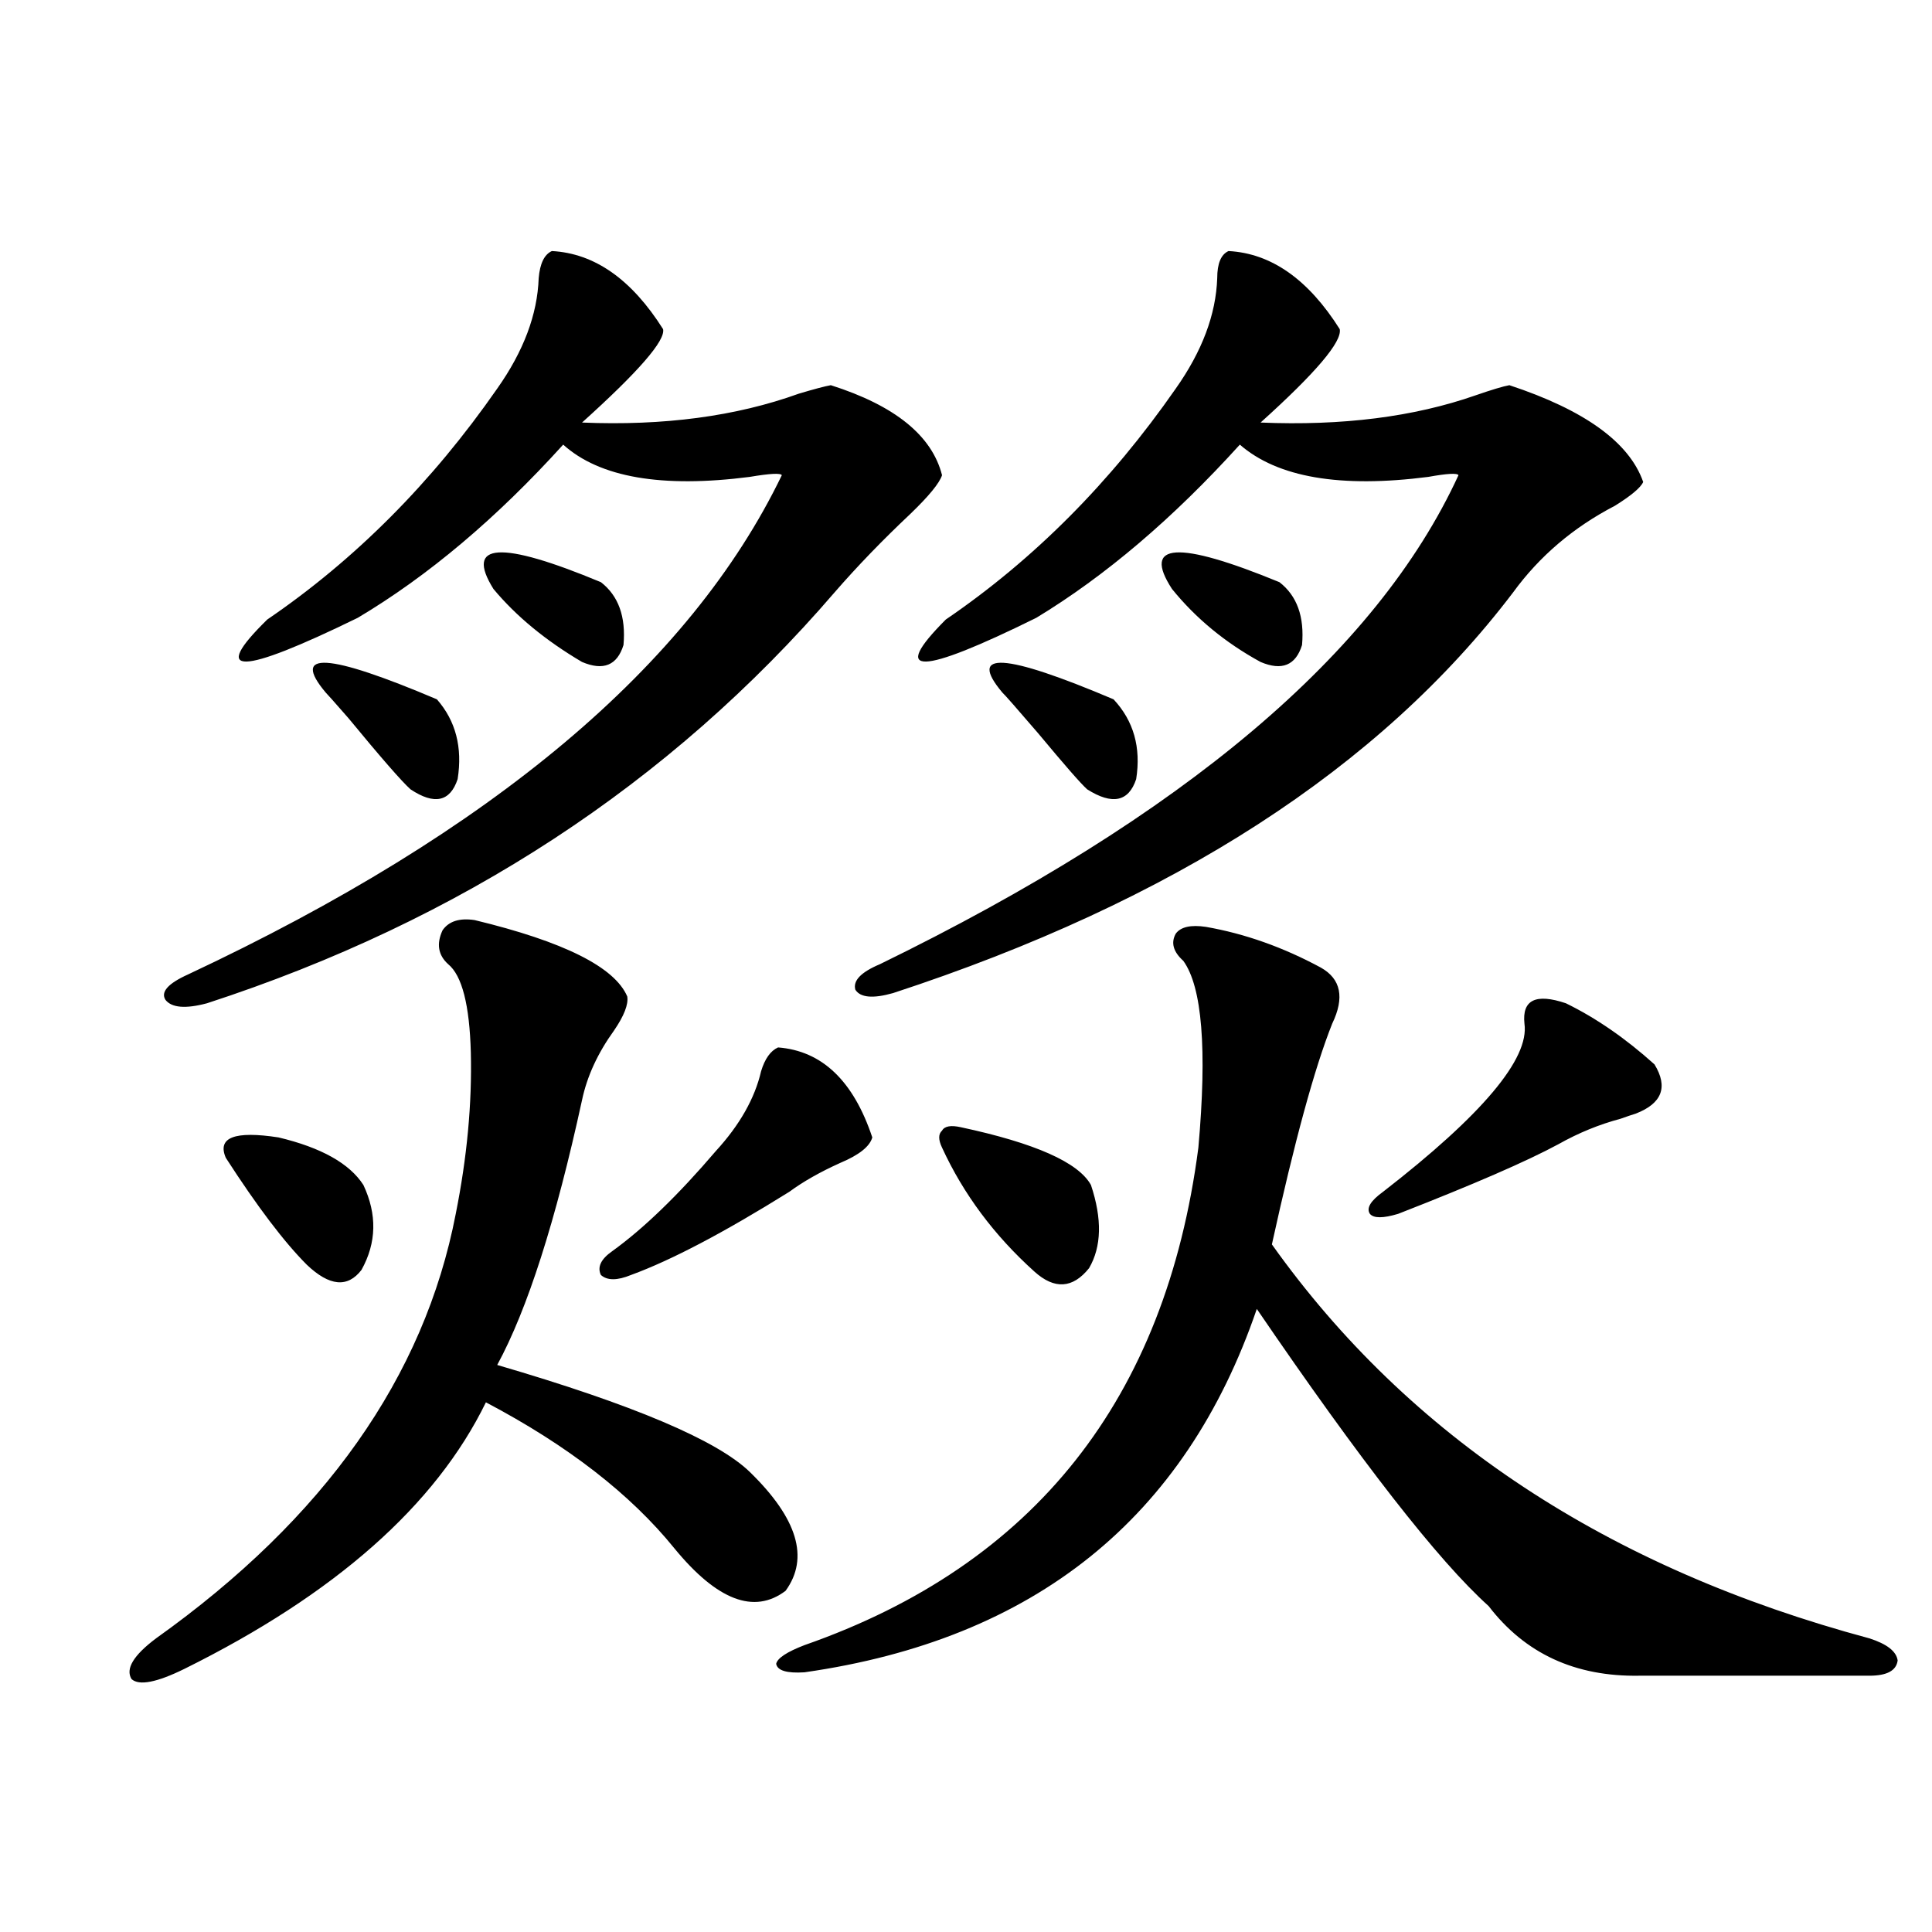 <?xml version="1.0" encoding="utf-8"?>
<!-- Generator: Adobe Illustrator 16.0.0, SVG Export Plug-In . SVG Version: 6.00 Build 0)  -->
<!DOCTYPE svg PUBLIC "-//W3C//DTD SVG 1.1//EN" "http://www.w3.org/Graphics/SVG/1.1/DTD/svg11.dtd">
<svg version="1.1" id="图层_1" xmlns="http://www.w3.org/2000/svg" xmlns:xlink="http://www.w3.org/1999/xlink" x="0px" y="0px"
	 width="1000px" height="1000px" viewBox="0 0 1000 1000" enable-background="new 0 0 1000 1000" xml:space="preserve">
<path d="M245.652,476.23c46.173,11.138,72.514,24.321,79.022,39.551c0.641,4.106-1.631,9.97-6.829,17.578
	c-8.46,11.728-13.993,23.73-16.585,36.035c-13.658,62.704-28.292,108.407-43.901,137.109
	c70.242,20.517,113.809,38.974,130.729,55.371c24.71,24.032,30.884,44.536,18.536,61.523c-16.265,12.305-35.456,4.972-57.56-21.973
	c-22.773-28.125-55.288-53.312-97.559-75.586c-26.021,53.325-78.047,99.316-156.094,137.988
	c-14.313,7.031-23.414,8.789-27.316,5.273c-3.262-5.273,0.976-12.305,12.683-21.094c87.147-62.101,138.854-135.352,155.118-219.727
	c5.854-29.292,8.445-57.129,7.805-83.496c-0.655-24.609-4.558-39.839-11.707-45.703c-5.213-4.683-6.188-10.547-2.927-17.578
	C232.314,476.821,237.848,475.063,245.652,476.23z M285.651,129.941c22.104,1.181,41.295,14.653,57.56,40.43
	c1.296,5.864-12.683,21.973-41.95,48.34c42.271,1.758,79.663-3.214,112.192-14.941c7.805-2.335,13.323-3.804,16.585-4.395
	c33.17,10.547,52.347,26.079,57.56,46.582c-1.311,4.106-6.829,10.849-16.585,20.215c-14.313,13.485-27.316,26.958-39.023,40.43
	c-85.211,99.028-193.501,169.931-324.87,212.695c-11.066,2.938-18.216,2.349-21.463-1.758c-2.606-4.093,1.296-8.487,11.707-13.184
	c157.39-73.828,259.826-159.961,307.31-258.398c-0.655-1.167-6.188-0.879-16.585,0.879c-45.532,5.864-77.727,0.302-96.583-16.699
	c-34.48,38.095-69.922,67.978-106.339,89.648c-61.142,29.883-76.751,30.185-46.828,0.879c45.518-31.05,85.196-70.89,119.021-119.531
	c13.658-19.336,20.808-38.37,21.463-57.129C279.463,136.396,281.749,131.699,285.651,129.941z M188.093,613.34
	c7.149,15.243,6.829,29.883-0.976,43.945c-7.164,9.38-16.585,8.501-28.292-2.637c-11.707-11.714-25.7-30.171-41.95-55.371
	c-4.558-10.547,4.543-14.063,27.316-10.547C166.295,594.004,180.929,602.216,188.093,613.34z M168.581,358.457
	c-18.216-21.671,0.976-20.503,57.56,3.516c9.756,11.138,13.323,24.911,10.731,41.309c-3.902,11.728-12.042,13.485-24.39,5.273
	c-4.558-4.093-15.289-16.397-32.194-36.914C173.124,363.442,169.222,359.048,168.581,358.457z M255.408,304.844
	c-14.969-24.019,3.567-25.187,55.608-3.516c9.101,7.031,13.003,17.88,11.707,32.52c-3.262,10.547-10.411,13.485-21.463,8.789
	C282.39,331.513,267.115,318.906,255.408,304.844z M451.501,588.73c-1.311,4.696-6.829,9.091-16.585,13.184
	c-10.411,4.696-19.191,9.668-26.341,14.941c-33.825,21.094-61.142,35.458-81.949,43.066c-7.164,2.938-12.362,2.938-15.609,0
	c-1.951-4.093,0-8.198,5.854-12.305c16.25-11.714,34.146-29.004,53.657-51.855c12.348-13.472,20.152-27.246,23.414-41.309
	c1.951-6.44,4.878-10.547,8.78-12.305C425.48,543.906,441.745,559.438,451.501,588.73z M624.18,479.746
	c20.152,3.516,39.999,10.547,59.511,21.094c10.396,5.864,12.348,15.532,5.854,29.004c-9.115,22.852-19.512,60.946-31.219,114.258
	C729.208,743.72,832.3,811.685,967.586,848.008c9.101,2.925,13.979,6.729,14.634,11.426c-0.655,5.273-5.533,7.91-14.634,7.91
	H848.564c-33.17,0.577-59.19-11.426-78.047-36.035c-26.021-23.429-66.02-74.707-119.997-153.809
	C613.448,785.907,535.401,848.585,416.38,865.586c-9.115,0.577-13.993-0.879-14.634-4.395c0.641-2.938,5.519-6.152,14.634-9.668
	c119.021-41.597,186.978-127.441,203.897-257.52c4.543-50.977,1.951-83.194-7.805-96.68c-5.213-4.683-6.509-9.366-3.902-14.063
	C611.162,479.746,616.375,478.579,624.18,479.746z M635.887,129.941c22.104,1.181,41.295,14.653,57.56,40.43
	c1.296,6.454-12.362,22.563-40.975,48.34c42.271,1.758,79.343-2.925,111.217-14.063c8.445-2.925,14.299-4.683,17.561-5.273
	c39.023,12.896,62.103,29.595,69.267,50.098c-1.311,2.938-6.188,7.031-14.634,12.305c-21.463,11.138-39.023,26.079-52.682,44.824
	c-68.946,90.829-175.94,159.961-320.968,207.422c-10.411,2.938-16.92,2.349-19.512-1.758c-1.311-4.683,2.927-9.077,12.683-13.184
	c157.39-76.753,257.22-161.128,299.505-253.125c-0.655-1.167-5.854-0.879-15.609,0.879c-45.532,5.864-78.047,0.302-97.559-16.699
	c-34.48,38.095-69.602,67.978-105.363,89.648c-60.486,29.883-76.096,30.185-46.828,0.879c45.518-31.05,85.196-70.89,119.021-119.531
	c13.658-19.336,20.808-38.37,21.463-57.129C630.033,136.396,631.984,131.699,635.887,129.941z M497.354,583.457
	c38.368,8.212,60.807,18.169,67.315,29.883c5.854,17.578,5.519,31.942-0.976,43.066c-8.46,10.547-17.896,11.138-28.292,1.758
	c-20.822-18.745-36.752-40.128-47.804-64.16c-1.951-4.093-1.951-7.031,0-8.789C488.894,582.88,492.141,582.29,497.354,583.457z
	 M518.816,358.457c-18.216-21.671,0.976-20.503,57.56,3.516c10.396,11.138,14.299,24.911,11.707,41.309
	c-3.902,11.728-12.362,13.485-25.365,5.273c-3.262-2.925-11.707-12.593-25.365-29.004
	C526.286,366.669,520.112,359.638,518.816,358.457z M606.619,304.844c-15.609-24.019,2.927-25.187,55.608-3.516
	c9.101,7.031,13.003,17.88,11.707,32.52c-3.262,10.547-10.411,13.485-21.463,8.789C634.256,332.681,618.967,320.087,606.619,304.844
	z M810.517,519.297c15.609,7.622,30.884,18.169,45.853,31.641c7.149,11.728,3.902,20.215-9.756,25.488
	c-1.951,0.591-4.558,1.47-7.805,2.637c-11.066,2.938-21.798,7.333-32.194,13.184c-16.265,8.789-43.901,20.806-82.925,36.035
	c-7.805,2.349-12.683,2.349-14.634,0c-1.951-2.925,0.32-6.729,6.829-11.426c51.371-39.839,75.761-68.843,73.169-87.012
	C787.743,517.539,794.907,514.023,810.517,519.297z"/>
</svg>
